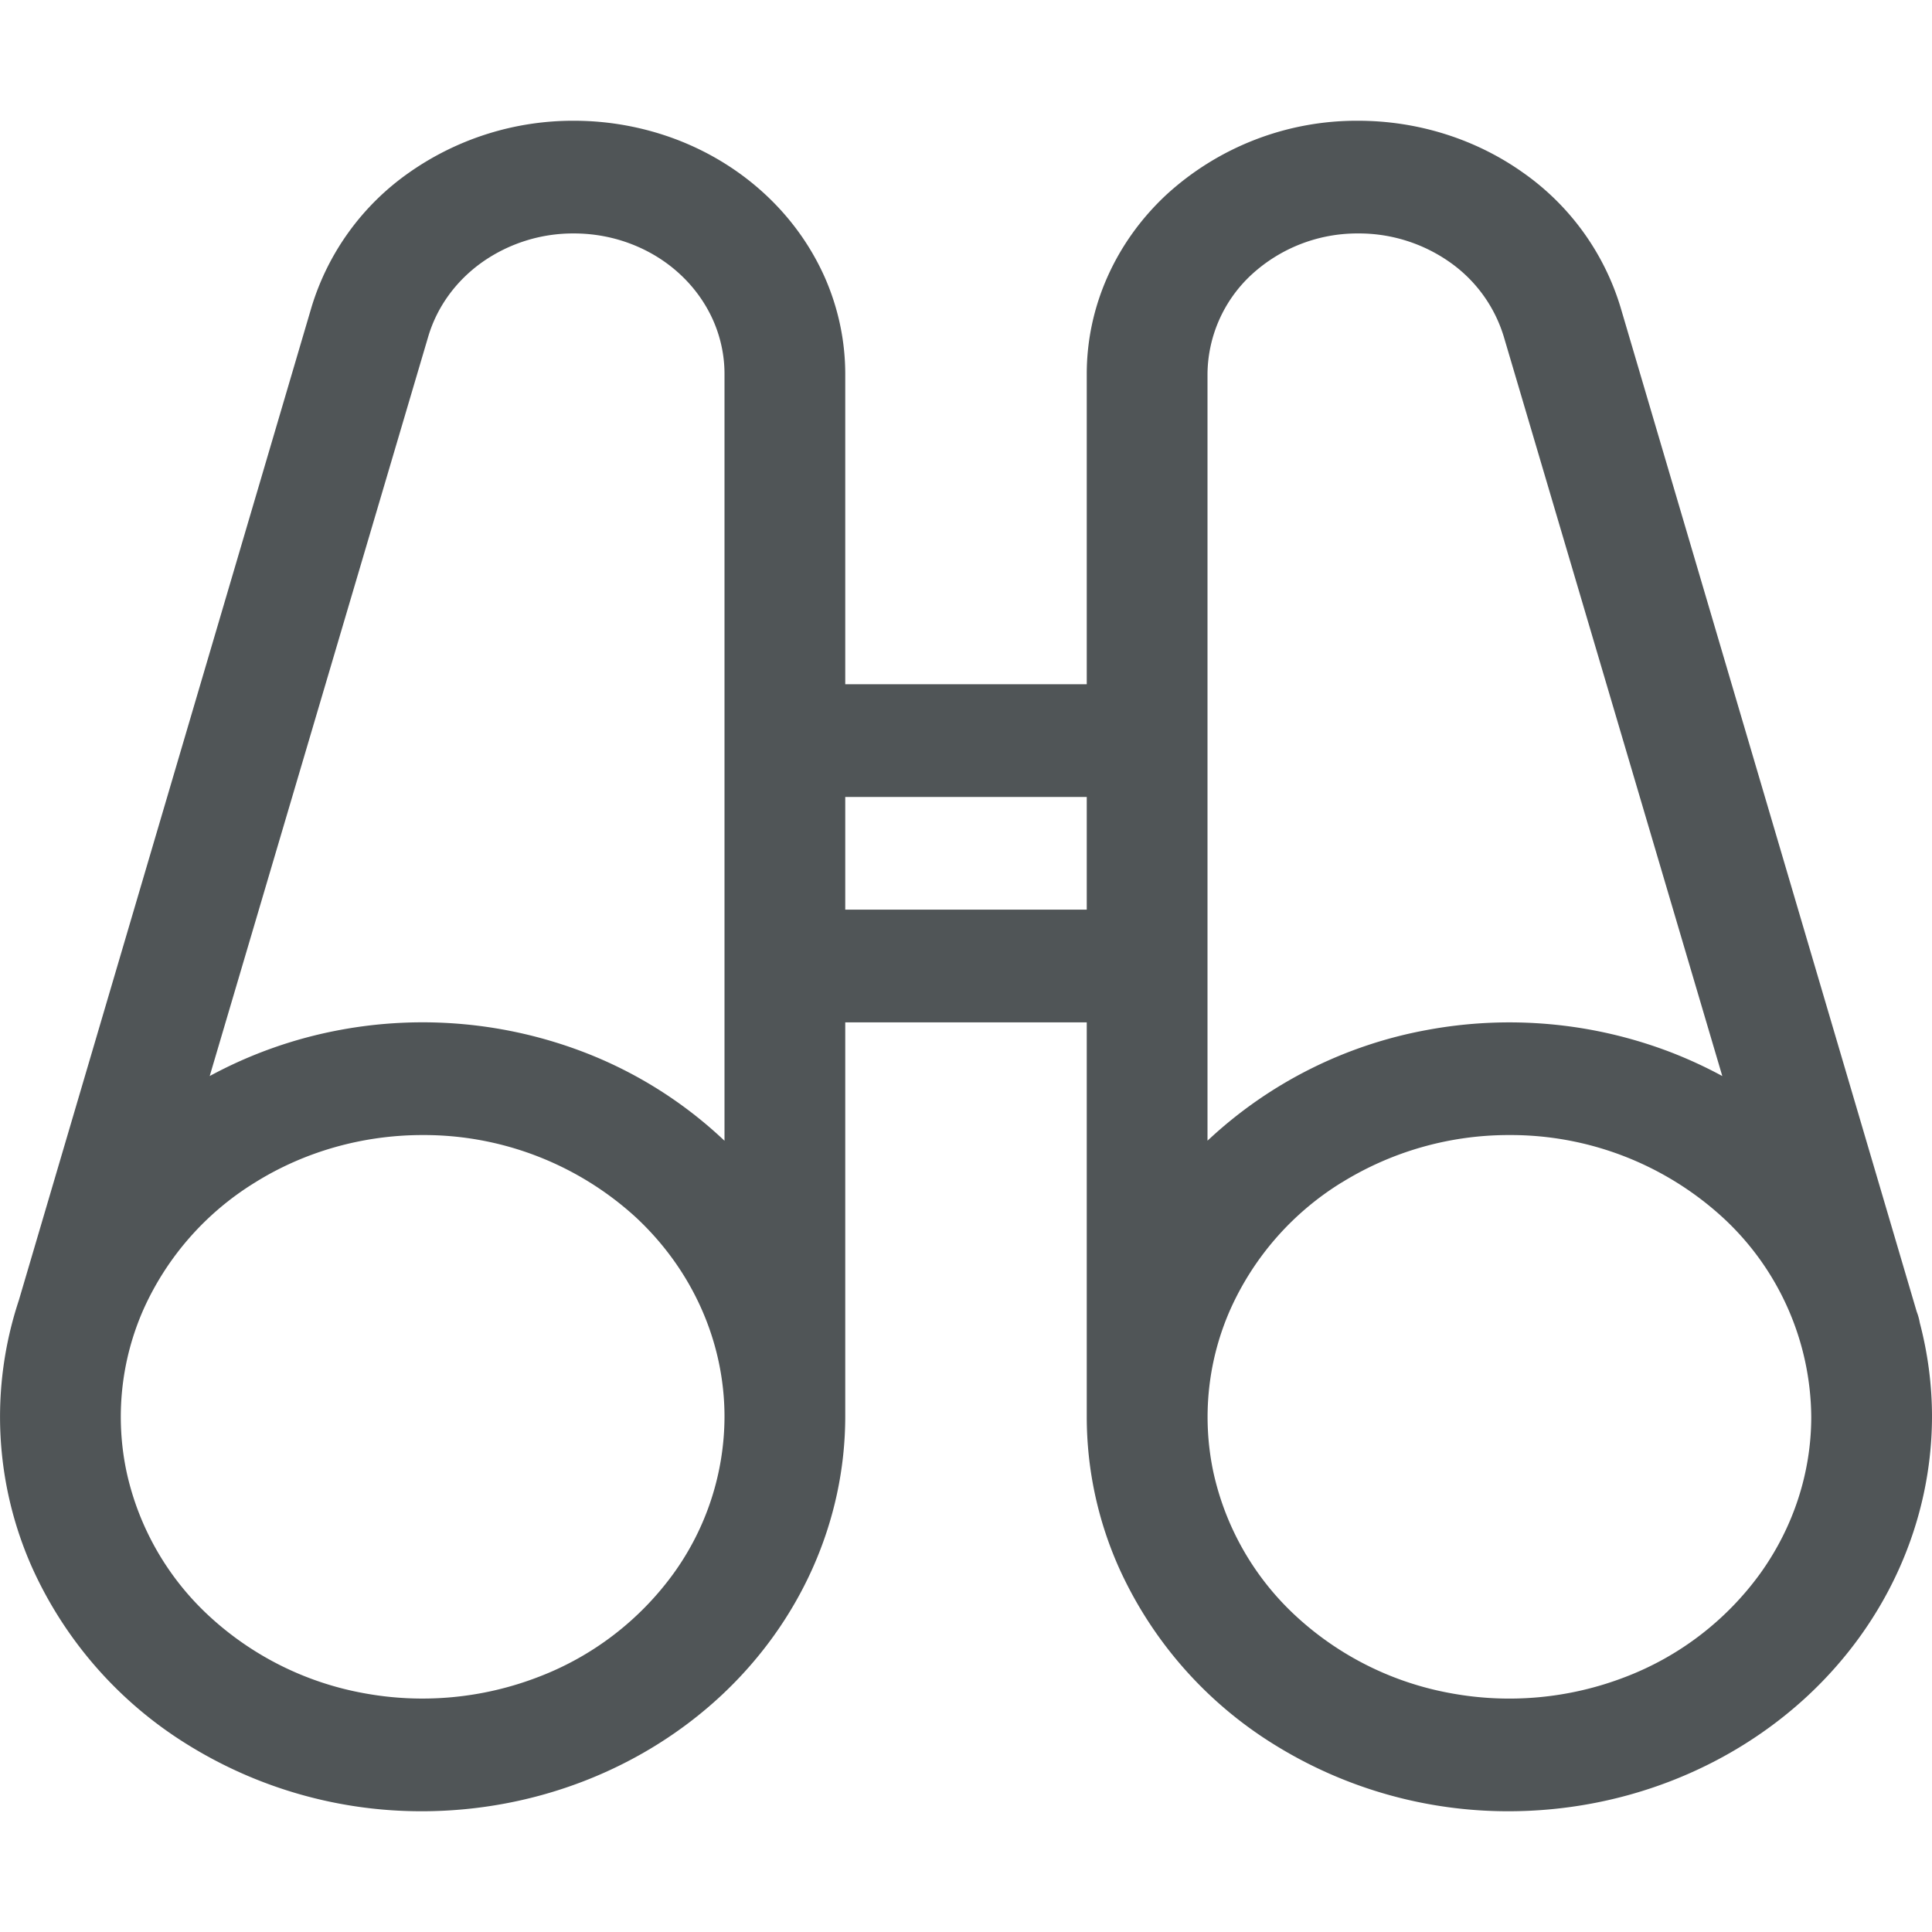 <?xml version="1.0" encoding="UTF-8"?> <svg xmlns="http://www.w3.org/2000/svg" width="24" height="24" fill="none"><g clip-path="url(#a)"><path fill="#505557" fill-rule="evenodd" d="M10.5 12.7v4.902c-.003 1.298-.557 2.542-1.54 3.46-.985.918-2.318 1.435-3.71 1.438a5.5 5.5 0 0 1-2.917-.826A5 5 0 0 1 .4 19.475a4.6 4.6 0 0 1-.166-3.322L3.87 3.815a3.16 3.16 0 0 1 1.212-1.671A3.54 3.54 0 0 1 7.13 1.5c.443 0 .882.082 1.292.24.41.159.781.391 1.095.685.313.293.56.64.73 1.023.168.383.254.793.253 1.207V8.5h3V4.645c0-.834.355-1.634.987-2.224A3.5 3.5 0 0 1 16.87 1.5c.74 0 1.46.226 2.049.644a3.16 3.16 0 0 1 1.211 1.67l3.68 12.48a.7.7 0 0 1 .038.137c.1.38.152.773.152 1.169-.003 1.299-.557 2.544-1.54 3.462-.985.918-2.318 1.435-3.71 1.438a5.5 5.5 0 0 1-2.917-.826 5 5 0 0 1-1.933-2.199 4.6 4.6 0 0 1-.4-1.875v-4.9zM9 12.002v2.169a5.3 5.3 0 0 0-1.74-1.098 5.6 5.6 0 0 0-3.034-.279 5.5 5.5 0 0 0-1.621.573L5.32 4.18c.11-.37.346-.694.673-.925A1.96 1.96 0 0 1 7.13 2.9c.246 0 .489.045.716.133s.433.216.606.378c.174.162.312.355.406.566.094.212.142.44.142.668zm1.5-.702h3V9.9h-3zm4.5 2.87.038-.035a5.4 5.4 0 0 1 2.688-1.34 5.6 5.6 0 0 1 3.033.278q.33.128.636.294L18.68 4.18a1.75 1.75 0 0 0-.673-.925A1.96 1.96 0 0 0 16.87 2.9a1.94 1.94 0 0 0-1.322.511A1.7 1.7 0 0 0 15 4.645zm-9.75-.07c-.742 0-1.467.205-2.083.59a3.56 3.56 0 0 0-1.382 1.57 3.3 3.3 0 0 0-.213 2.023 3.43 3.43 0 0 0 1.026 1.792 3.84 3.84 0 0 0 1.92.958 4 4 0 0 0 2.167-.2 3.7 3.7 0 0 0 1.683-1.288A3.34 3.34 0 0 0 9 17.6c0-.928-.395-1.819-1.098-2.475A3.9 3.9 0 0 0 5.25 14.1m11.417.59a3.94 3.94 0 0 1 2.083-.59 3.9 3.9 0 0 1 2.652 1.025A3.4 3.4 0 0 1 22.5 17.6c0 .692-.22 1.369-.632 1.944a3.7 3.7 0 0 1-1.683 1.29 4 4 0 0 1-2.167.199 3.84 3.84 0 0 1-1.92-.958 3.43 3.43 0 0 1-1.026-1.792 3.3 3.3 0 0 1 .214-2.022 3.56 3.56 0 0 1 1.38-1.571" clip-rule="evenodd"></path></g><defs><clipPath id="a"><path fill="#fff" d="M0 0h24v24H0z"></path></clipPath></defs></svg> 